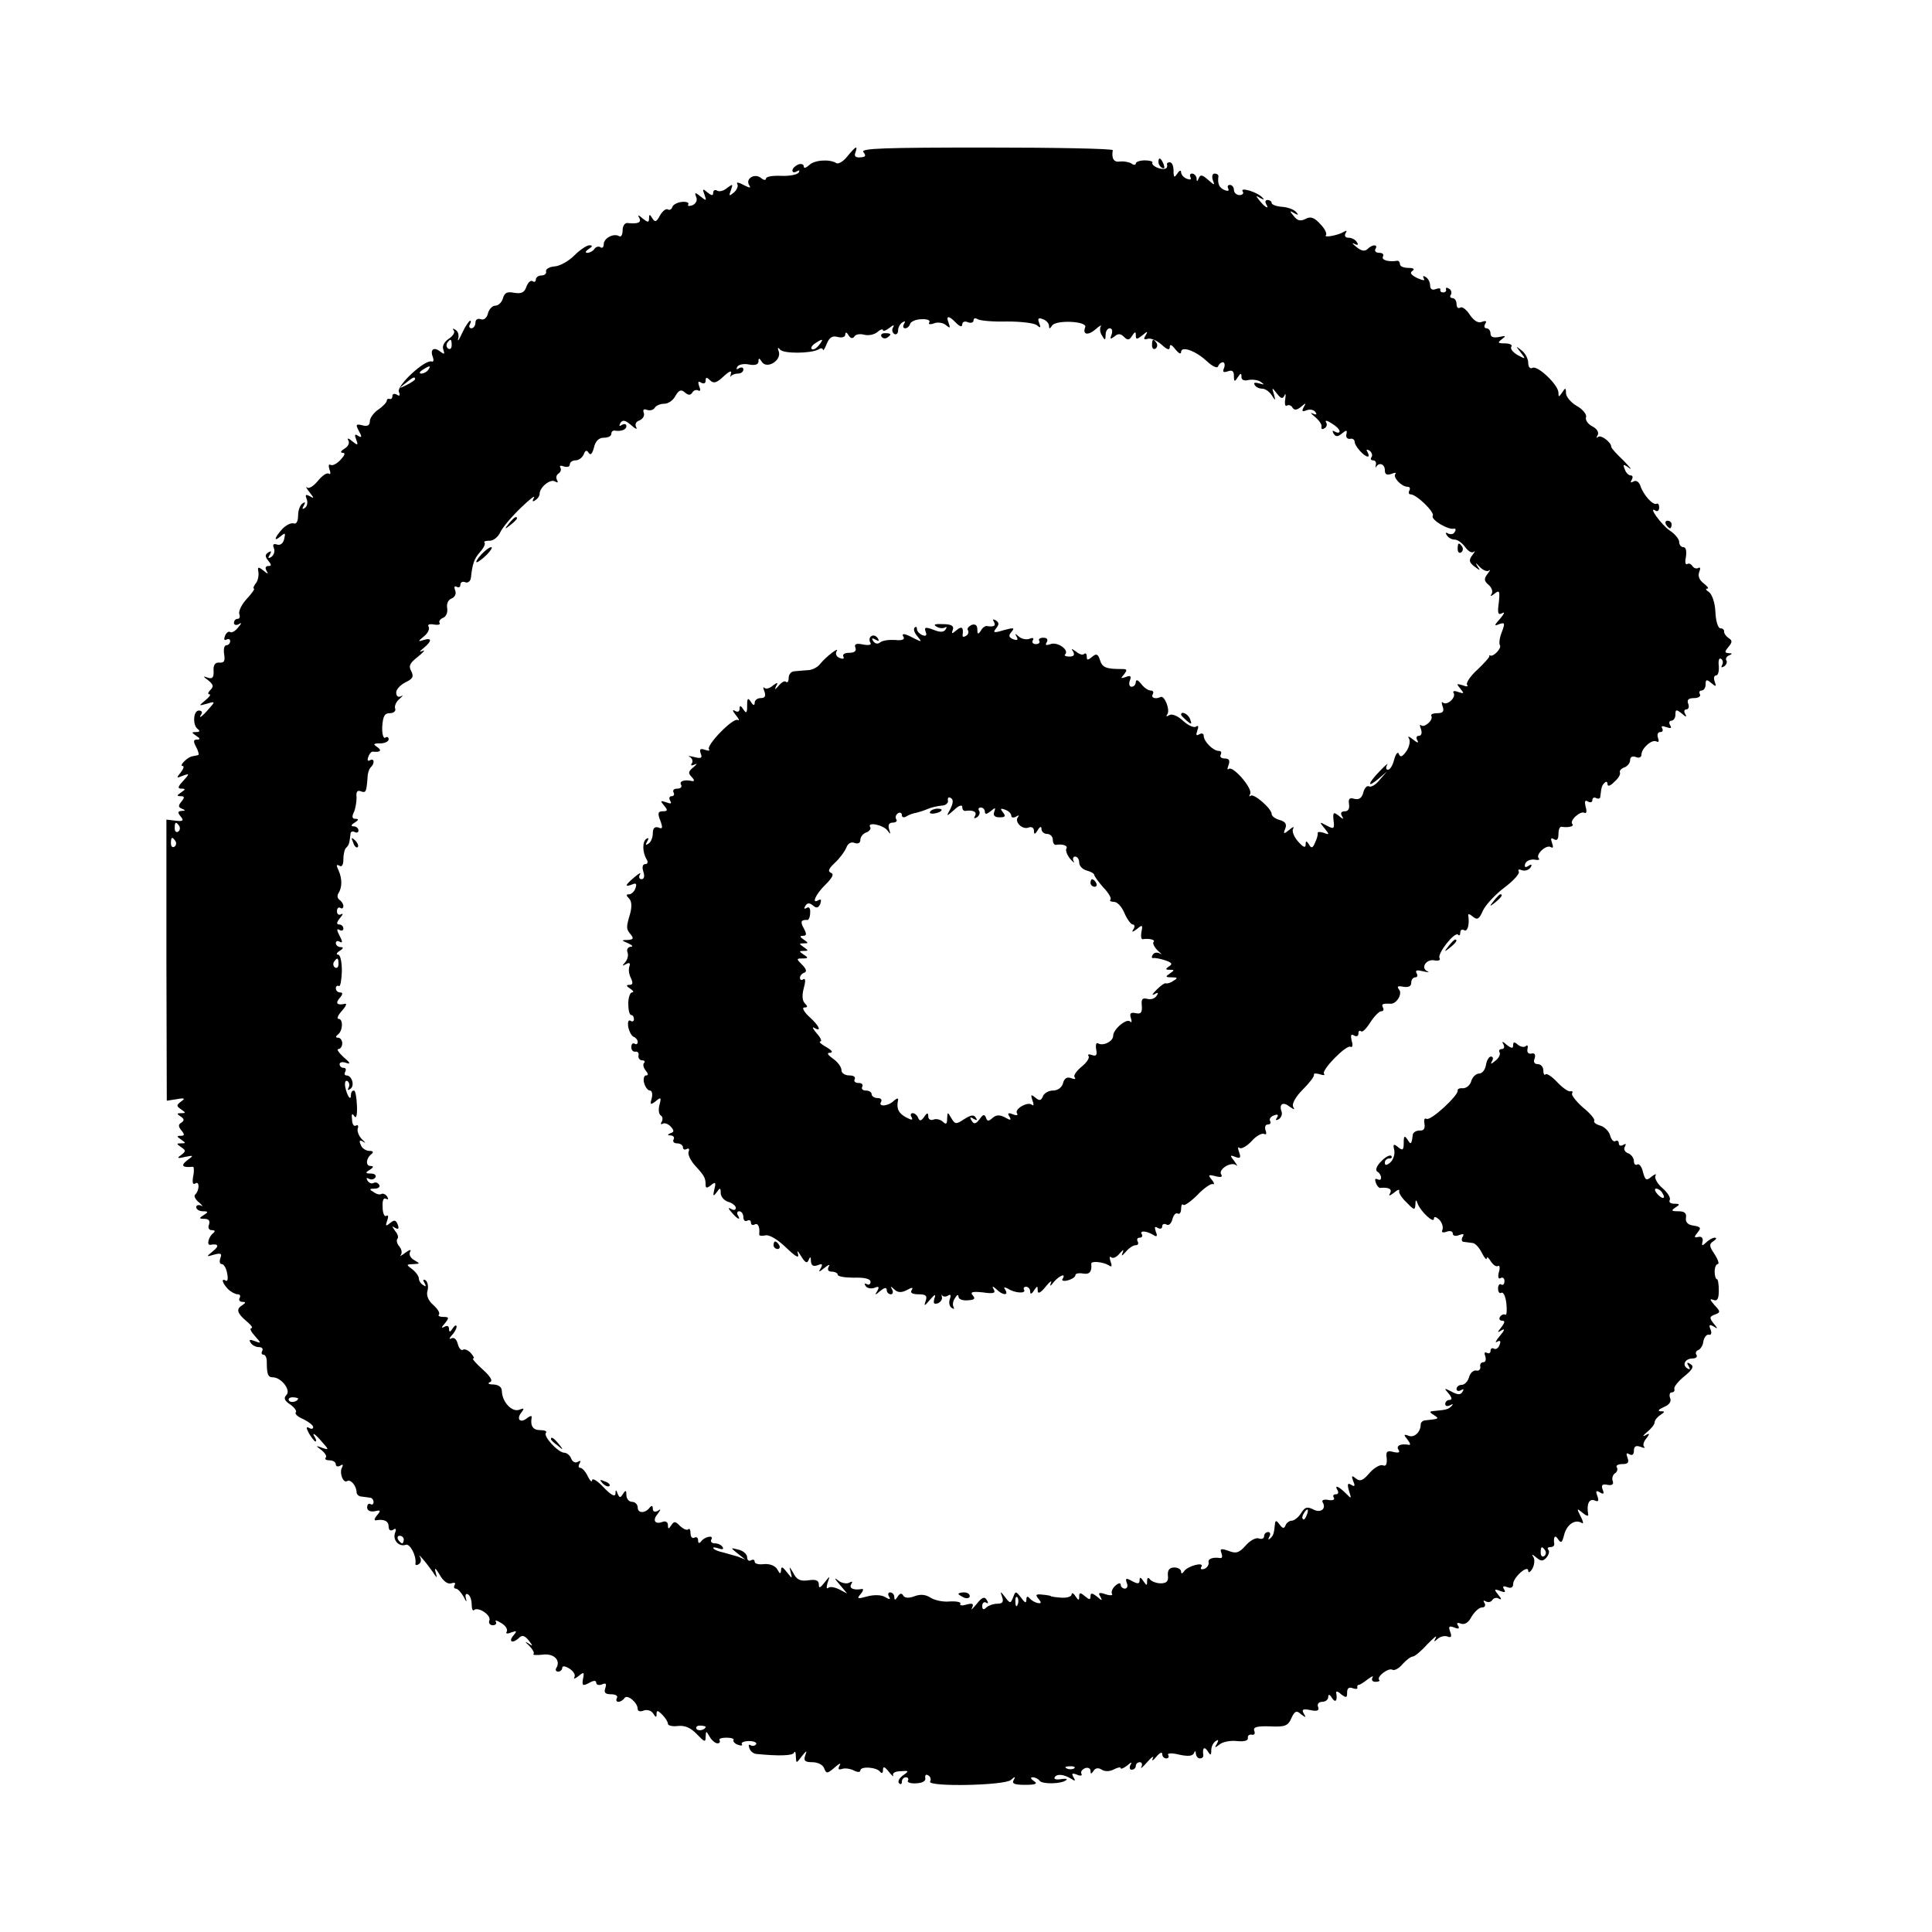 <?xml version="1.0" standalone="no"?>
<!DOCTYPE svg PUBLIC "-//W3C//DTD SVG 20010904//EN"
 "http://www.w3.org/TR/2001/REC-SVG-20010904/DTD/svg10.dtd">
<svg version="1.0" xmlns="http://www.w3.org/2000/svg"
 width="512pt" height="512pt" viewBox="0 0 512 512"
 preserveAspectRatio="xMidYMid meet">
<g transform="translate(0,512) scale(0.1,-0.1)"
fill="#000000" stroke="none">
<path d="M2245 4705 c-10 -13 -24 -21 -29 -17 -18 11 -59 8 -72 -6 -8 -7 -14
-9 -14 -3 0 6 -7 8 -15 5 -8 -4 -15 -10 -15 -16 0 -5 5 -6 12 -2 6 4 8 3 5 -3
-4 -6 -25 -10 -47 -9 -22 1 -40 -2 -40 -7 0 -5 -6 -5 -13 1 -16 14 -42 -1 -32
-18 6 -9 3 -9 -15 0 -12 7 -20 8 -16 2 3 -5 -1 -15 -9 -22 -13 -11 -14 -10 -8
6 6 17 5 17 -10 6 -9 -8 -21 -11 -27 -7 -5 3 -10 1 -10 -6 0 -8 -4 -8 -15 1
-13 11 -14 10 -8 -6 6 -17 5 -17 -10 -5 -15 12 -17 12 -12 -1 4 -9 -1 -18 -10
-22 -9 -3 -14 -2 -11 2 3 5 -5 8 -16 7 -12 -1 -24 -7 -26 -13 -2 -7 -8 -10
-12 -7 -5 3 -14 -4 -21 -16 -9 -17 -13 -19 -20 -8 -7 12 -9 12 -9 0 0 -11 -3
-11 -17 0 -11 10 -14 10 -9 2 7 -13 -4 -17 -31 -14 -7 1 -13 -8 -13 -19 0 -12
-4 -19 -9 -16 -14 9 -41 -5 -41 -21 0 -8 -4 -12 -9 -8 -5 3 -12 1 -16 -5 -3
-5 -12 -10 -18 -10 -7 0 -6 4 3 10 11 7 11 10 2 10 -7 0 -25 -12 -40 -27 -15
-15 -38 -28 -52 -29 -14 -1 -24 -7 -23 -13 2 -6 -4 -11 -12 -11 -8 0 -15 -5
-15 -11 0 -5 -4 -8 -9 -4 -5 3 -12 -4 -16 -15 -5 -15 -13 -19 -32 -16 -19 4
-26 0 -30 -14 -3 -11 -12 -20 -20 -20 -8 0 -17 -9 -20 -21 -3 -12 -11 -18 -19
-15 -8 3 -14 -1 -14 -9 0 -8 -5 -15 -11 -15 -5 0 -7 5 -4 10 3 6 4 10 1 10 -3
0 -13 -15 -21 -32 -8 -18 -13 -25 -11 -16 3 10 0 20 -7 24 -7 4 -9 4 -5 -1 5
-5 -1 -15 -13 -23 -12 -8 -18 -20 -14 -29 4 -12 3 -13 -8 -5 -17 14 -28 6 -20
-14 3 -8 2 -14 -3 -12 -18 6 -93 -64 -87 -80 4 -10 2 -13 -5 -8 -7 4 -12 2
-12 -3 0 -6 -3 -10 -8 -8 -4 1 -7 -1 -7 -5 0 -4 -10 -15 -22 -23 -13 -9 -23
-23 -23 -32 0 -10 -6 -14 -20 -10 -17 4 -18 2 -9 -15 9 -16 8 -19 -2 -13 -9 6
-10 3 -5 -10 6 -16 4 -16 -11 -4 -9 8 -14 9 -10 2 4 -7 0 -16 -10 -22 -10 -6
-12 -11 -5 -11 8 0 6 -6 -5 -18 -10 -11 -22 -17 -27 -14 -5 3 -6 -2 -3 -12 4
-9 3 -15 -2 -11 -5 3 -18 -6 -29 -20 -11 -13 -23 -21 -28 -17 -5 4 -2 -2 6
-12 13 -17 13 -18 1 -11 -11 6 -13 4 -8 -8 3 -9 1 -19 -5 -23 -7 -5 -8 -2 -3
6 5 9 4 11 -3 6 -7 -4 -12 -19 -12 -32 0 -16 -5 -24 -12 -21 -7 2 -21 -5 -31
-16 -21 -24 -22 -34 -3 -18 12 10 13 9 9 -8 -3 -12 -11 -17 -19 -14 -10 3 -12
0 -8 -10 3 -8 0 -18 -7 -23 -8 -5 -10 -3 -4 6 5 9 4 11 -4 6 -9 -6 -9 -11 0
-22 9 -11 9 -14 0 -14 -7 0 -9 -5 -5 -12 6 -10 4 -10 -8 0 -14 11 -16 10 -13
-5 1 -10 -2 -24 -8 -30 -5 -7 -7 -13 -4 -13 3 0 -5 -12 -19 -27 -14 -15 -22
-33 -20 -40 3 -7 1 -13 -4 -13 -6 0 -10 -5 -10 -11 0 -5 6 -7 13 -3 8 5 8 3
-2 -9 -7 -9 -17 -15 -21 -12 -4 3 -11 -2 -14 -11 -3 -8 -2 -12 4 -9 6 3 10 1
10 -4 0 -6 -5 -11 -10 -11 -6 0 -8 -11 -6 -24 3 -17 0 -23 -12 -22 -12 1 -17
-6 -16 -22 1 -17 -3 -22 -15 -18 -14 5 -14 4 1 -7 13 -11 15 -16 6 -25 -7 -7
-8 -12 -3 -12 5 0 0 -7 -11 -16 -18 -15 -18 -15 4 -9 23 7 23 6 5 -14 -18 -21
-29 -28 -19 -13 3 5 0 9 -7 9 -15 0 -17 -39 -3 -49 7 -5 5 -8 -4 -8 -13 0 -13
-1 0 -10 11 -7 11 -10 2 -10 -10 0 -10 -5 -2 -20 6 -11 8 -21 5 -21 -3 -1 -9
-2 -14 -3 -13 -1 -38 -26 -27 -26 5 0 2 -8 -5 -17 -12 -15 -12 -16 5 -9 19 7
19 6 1 -14 -14 -15 -15 -20 -4 -20 11 0 11 -2 -1 -10 -12 -8 -12 -10 -1 -10
10 0 11 -3 2 -14 -9 -11 -9 -15 1 -19 10 -4 10 -6 -1 -6 -10 -1 -11 -4 -2 -15
9 -11 6 -13 -13 -11 l-25 3 0 -372 1 -373 26 4 c21 4 24 2 12 -6 -13 -10 -13
-12 0 -21 13 -9 13 -10 0 -10 -12 0 -12 -2 -1 -9 9 -6 10 -10 2 -16 -9 -5 -9
-10 0 -21 9 -11 8 -14 -2 -14 -11 0 -11 -2 1 -10 13 -9 13 -10 0 -10 -13 0
-13 -1 0 -10 13 -9 13 -11 0 -21 -12 -8 -10 -10 10 -5 24 5 24 4 6 -9 -18 -14
-13 -20 15 -17 3 1 4 -11 1 -25 -3 -17 -1 -24 6 -19 11 7 11 -19 -1 -30 -4 -4
1 -13 11 -21 9 -8 11 -12 5 -8 -7 3 -13 1 -13 -4 0 -6 8 -11 18 -11 14 0 15
-2 2 -10 -13 -8 -13 -10 2 -10 11 0 15 -5 12 -15 -4 -9 0 -15 7 -15 9 0 10 -3
4 -8 -12 -9 -18 -32 -8 -31 22 4 25 -3 7 -17 -18 -15 -18 -15 3 -9 18 5 22 3
17 -9 -3 -9 -2 -16 4 -16 5 0 12 -11 14 -25 3 -13 1 -22 -3 -19 -14 8 -10 -6
5 -22 8 -8 20 -14 26 -14 6 0 8 -4 5 -10 -3 -5 0 -10 7 -10 10 0 10 -2 0 -9
-17 -10 -14 -21 12 -43 12 -10 17 -17 12 -18 -5 0 -1 -9 9 -20 18 -20 18 -21
0 -14 -13 5 -16 4 -11 -4 4 -7 14 -12 22 -12 8 0 12 -4 9 -10 -3 -5 -2 -10 3
-10 5 0 9 -8 9 -18 0 -34 3 -42 16 -42 22 0 49 -34 36 -47 -8 -8 -5 -15 10
-25 12 -8 18 -18 15 -21 -4 -3 5 -12 20 -18 14 -7 26 -16 26 -21 0 -5 -5 -6
-11 -2 -8 4 -8 0 0 -15 7 -11 14 -21 17 -21 3 0 2 5 -1 10 -11 17 0 11 19 -12
18 -20 18 -21 0 -15 -18 7 -18 6 -2 -6 10 -8 15 -17 11 -20 -3 -4 1 -7 10 -7
10 0 17 -5 17 -11 0 -5 5 -7 12 -3 6 4 8 3 5 -4 -9 -13 2 -44 13 -37 9 6 25
-13 25 -30 0 -5 6 -11 13 -11 6 -1 17 -2 22 -3 6 0 10 -6 10 -12 0 -5 -4 -8
-8 -5 -5 3 -9 -1 -9 -9 0 -8 8 -12 20 -10 16 4 17 2 6 -11 -7 -8 -8 -14 -3
-13 22 4 34 -2 34 -17 0 -9 5 -12 12 -8 7 5 9 2 5 -8 -7 -19 10 -38 28 -32 11
5 29 -29 26 -49 -1 -5 3 -6 9 -2 6 4 7 12 3 19 -4 7 -1 4 7 -5 8 -9 20 -25 27
-35 12 -18 12 -18 7 1 -3 12 1 9 11 -8 10 -18 22 -26 31 -23 9 3 12 1 9 -4 -3
-6 -2 -10 3 -10 5 0 14 -10 21 -22 6 -13 9 -15 6 -5 -3 10 -1 15 5 12 6 -3 10
-16 10 -27 0 -12 3 -18 6 -15 11 10 46 -13 41 -27 -3 -7 1 -13 9 -13 7 0 11 4
8 9 -4 5 3 4 14 -3 12 -7 18 -17 15 -23 -4 -5 1 -7 12 -2 15 5 16 4 5 -9 -14
-17 0 -21 16 -5 8 8 15 5 25 -7 12 -16 12 -17 -1 -8 -10 6 -9 4 2 -6 9 -9 15
-19 12 -22 -4 -3 7 -4 24 -2 30 4 49 -15 36 -36 -3 -5 0 -9 5 -9 6 0 11 5 11
10 0 6 8 5 19 -2 11 -7 17 -17 13 -23 -3 -5 2 -4 11 3 14 12 16 11 12 -7 -3
-18 -1 -20 16 -11 12 7 19 7 19 1 0 -6 7 -8 15 -5 11 5 13 2 9 -10 -4 -12 0
-16 16 -16 11 0 18 -4 15 -10 -3 -5 -2 -10 4 -10 5 0 13 5 16 10 7 11 35 -12
35 -29 0 -6 7 -8 16 -4 9 3 20 0 25 -8 7 -11 9 -11 9 -1 0 10 3 10 15 -2 8 -8
15 -19 15 -24 0 -5 12 -8 27 -6 18 2 34 -5 50 -22 20 -21 23 -22 23 -7 1 17 1
17 11 0 5 -9 15 -17 20 -17 6 0 8 3 6 8 -3 4 5 7 18 7 13 0 21 -3 19 -6 -2 -4
3 -10 12 -13 8 -3 13 -2 10 2 -3 4 6 8 19 8 13 0 21 -4 19 -8 -3 -5 -10 -6
-15 -3 -5 3 -6 0 -3 -8 2 -7 10 -14 17 -15 60 -6 98 -5 101 3 3 6 5 1 5 -9 1
-20 1 -20 16 0 13 16 14 16 9 2 -5 -14 -1 -18 19 -18 14 0 28 -7 31 -16 6 -15
8 -15 28 2 12 11 18 13 13 5 -5 -9 -3 -12 6 -9 8 3 22 1 32 -4 9 -5 17 -5 17
0 0 12 43 9 52 -3 5 -6 8 -4 8 4 0 11 4 10 16 -5 8 -10 13 -14 11 -9 -3 6 6
11 19 11 23 2 24 1 7 -11 -10 -7 -15 -17 -10 -21 4 -4 7 -2 7 4 0 7 5 12 11
12 5 0 8 -4 5 -9 -3 -4 7 -8 22 -7 17 1 26 6 24 14 -1 8 2 11 8 7 6 -3 8 -11
5 -16 -10 -15 198 -11 214 4 11 10 13 9 7 -1 -5 -9 3 -12 31 -12 28 0 34 3 23
10 -9 6 -10 10 -3 10 6 0 14 -4 18 -9 6 -10 60 -9 71 2 4 3 -3 4 -15 2 -12 -2
-19 0 -16 5 6 10 24 8 44 -4 10 -7 12 -6 6 4 -6 10 -4 12 9 7 9 -4 15 -3 12 2
-3 5 1 11 9 15 8 3 15 0 15 -7 0 -9 2 -9 8 0 5 8 13 9 22 3 8 -5 21 -5 32 1
10 5 18 7 18 3 0 -3 8 0 17 7 11 10 14 10 9 2 -4 -7 -2 -13 3 -13 6 0 11 5 11
10 0 6 5 10 11 10 5 0 7 -6 4 -12 -4 -7 3 -2 15 12 12 14 19 18 15 10 -4 -8 1
-6 9 4 9 11 16 14 16 8 0 -7 5 -12 11 -12 5 0 8 4 5 9 -4 5 9 6 29 1 23 -5 36
-4 39 4 3 7 5 7 5 -1 1 -7 5 -13 11 -13 5 0 9 3 9 8 -3 19 2 25 11 12 8 -13
10 -13 10 2 0 9 5 20 12 24 7 5 8 3 3 -7 -7 -11 -6 -12 7 -2 8 7 29 11 46 9
19 -2 30 1 29 8 -1 6 3 10 10 9 7 -2 10 3 7 10 -4 10 7 13 41 12 40 -2 48 1
57 21 9 20 14 22 26 11 13 -10 14 -9 7 2 -6 11 -2 13 18 9 18 -4 24 -1 20 9
-3 7 2 13 11 13 9 0 16 6 16 13 0 8 4 7 10 -3 9 -14 15 -7 11 14 -1 5 5 4 13
-4 14 -10 16 -10 16 5 0 11 5 15 15 11 8 -3 14 -2 12 2 -1 4 1 7 4 7 3 0 14 7
24 15 11 8 16 10 12 4 -3 -6 0 -11 8 -11 8 0 13 2 10 5 -8 8 24 33 35 27 5 -3
17 3 27 15 10 11 22 20 27 20 5 0 23 15 39 33 17 17 26 25 22 17 -6 -12 -5
-12 5 -3 7 6 19 9 26 6 10 -4 12 0 7 13 -5 14 -3 16 11 11 11 -5 15 -3 10 5
-5 7 -2 9 8 5 10 -3 20 3 28 19 8 13 20 24 27 24 8 0 11 5 7 12 -4 6 -3 8 4 4
6 -3 13 -2 17 4 4 6 12 7 18 3 7 -4 6 1 -2 10 -12 15 -12 17 4 11 13 -5 16 -4
11 4 -5 8 -2 10 8 6 10 -4 16 -1 16 8 0 18 40 53 40 35 0 -6 5 -4 11 6 5 9 7
23 3 30 -6 9 -4 9 8 -1 12 -10 17 -10 27 1 6 8 8 17 4 20 -3 4 -1 7 5 7 7 0
11 3 11 8 -3 19 2 26 10 13 8 -12 11 -9 16 11 7 28 29 43 47 32 5 -4 4 4 -3
17 -11 22 -11 23 5 10 9 -8 16 -10 15 -5 -5 27 2 43 16 38 11 -5 13 -2 8 12
-5 13 -3 15 7 9 10 -6 12 -4 7 8 -4 11 -1 15 13 12 12 -2 17 1 14 10 -3 7 0
16 5 20 6 3 9 11 6 16 -4 5 3 9 14 9 15 0 19 4 14 17 -4 11 -3 14 5 9 7 -4 12
-1 12 9 0 12 5 15 17 11 10 -4 14 -4 10 0 -4 4 -1 14 6 22 10 13 9 15 -3 8 -8
-4 -6 0 5 9 11 9 20 20 20 26 0 5 7 14 15 19 13 9 13 10 0 10 -8 1 -4 5 9 11
15 6 21 15 17 24 -3 8 -1 15 4 15 6 0 9 4 7 10 -1 5 11 20 27 33 22 18 26 26
16 32 -9 6 -11 4 -5 -5 5 -9 4 -11 -4 -6 -14 9 -5 26 15 26 8 0 13 4 10 9 -4
5 -1 11 4 13 6 2 13 12 14 23 2 11 9 19 14 18 7 -2 9 4 5 14 -5 12 -3 14 8 8
12 -8 12 -6 0 8 -11 14 -11 18 3 23 16 6 16 8 -1 26 -12 14 -13 17 -2 13 10
-4 14 3 14 25 0 16 -2 30 -5 30 -3 0 -6 9 -6 20 0 11 4 20 8 20 5 0 1 12 -8
26 -15 22 -15 27 -3 35 8 5 9 9 3 9 -5 0 -16 -6 -23 -13 -10 -10 -12 -9 -9 3
2 9 -3 14 -11 12 -12 -3 -12 0 -2 12 10 12 8 15 -11 18 -15 2 -22 9 -20 21 2
12 -4 17 -20 17 -19 0 -20 2 -8 10 13 8 12 10 -3 10 -10 0 -15 4 -12 10 3 5
-5 19 -19 31 -14 12 -22 27 -19 33 4 6 -1 5 -10 -2 -14 -12 -17 -10 -23 12 -3
14 -10 23 -15 20 -5 -3 -9 1 -9 9 0 8 -7 18 -16 21 -8 3 -12 11 -8 17 4 8 3 9
-4 5 -7 -4 -12 -2 -12 4 0 6 -4 9 -9 6 -5 -3 -11 4 -14 15 -3 11 -15 23 -26
26 -11 3 -19 9 -16 13 2 4 -11 20 -30 35 -18 16 -31 33 -29 37 3 5 1 7 -4 6
-5 -2 -21 9 -35 24 -14 15 -28 24 -31 21 -3 -4 -6 1 -6 10 0 10 -7 17 -15 17
-9 0 -12 6 -8 15 3 10 0 15 -8 13 -8 -2 -13 3 -11 12 2 8 0 12 -4 8 -4 -4 -13
-3 -21 3 -10 9 -13 8 -13 -1 0 -9 -4 -9 -17 1 -11 10 -14 10 -9 2 4 -8 2 -13
-4 -13 -6 0 -9 -4 -6 -9 3 -5 -2 -15 -11 -22 -12 -10 -14 -10 -9 -1 4 6 3 12
-3 12 -5 0 -11 -10 -13 -22 -2 -13 -10 -23 -18 -23 -8 0 -18 -9 -21 -20 -3
-11 -13 -19 -22 -19 -9 1 -15 -2 -14 -6 3 -12 -72 -82 -83 -75 -5 3 -7 -3 -5
-13 2 -13 -2 -19 -13 -18 -9 0 -17 -5 -18 -11 -3 -26 -5 -28 -14 -13 -8 12
-10 10 -10 -9 0 -19 -3 -21 -15 -11 -12 10 -14 8 -10 -8 2 -12 -3 -26 -11 -33
-10 -8 -14 -8 -14 0 0 6 5 11 12 11 6 0 8 3 5 7 -4 3 -16 -3 -27 -15 -12 -12
-16 -23 -10 -27 6 -3 10 -11 10 -16 0 -6 -4 -7 -10 -4 -6 3 -7 -1 -4 -9 3 -9
9 -15 12 -14 22 2 32 -3 26 -14 -5 -8 -2 -8 10 1 9 8 16 10 14 5 -2 -5 7 -19
20 -31 19 -20 22 -21 23 -5 0 13 2 14 6 2 8 -21 43 -53 43 -40 0 7 5 6 14 -2
7 -7 11 -19 9 -26 -4 -8 0 -10 11 -6 9 3 16 1 16 -5 0 -6 7 -8 17 -4 11 4 14
3 9 -5 -4 -7 -2 -13 3 -13 6 -1 16 -2 23 -3 7 0 18 -12 25 -26 7 -14 13 -20
13 -15 0 6 5 2 11 -8 6 -9 14 -15 19 -12 4 3 6 -5 2 -17 -3 -12 -1 -19 5 -15
5 3 10 0 10 -8 0 -8 -4 -12 -9 -9 -4 3 -8 -2 -8 -11 0 -9 4 -14 9 -11 5 3 11
-10 13 -28 2 -19 1 -33 -3 -30 -4 2 -10 0 -14 -6 -3 -5 -1 -10 6 -10 8 0 7 -5
-2 -17 -12 -15 -12 -16 1 -8 9 5 7 -1 -5 -15 -11 -13 -14 -20 -8 -16 9 5 11 2
7 -8 -3 -9 -10 -13 -15 -10 -5 3 -9 0 -9 -6 0 -6 -4 -8 -10 -5 -6 3 -7 -1 -4
-9 3 -9 1 -16 -5 -16 -6 0 -10 -6 -8 -12 1 -7 -4 -12 -11 -10 -8 1 -16 -7 -19
-18 -3 -11 -12 -20 -19 -20 -8 0 -14 -5 -14 -11 0 -5 5 -7 12 -3 7 4 8 3 4 -4
-5 -9 -13 -9 -29 0 -20 10 -21 10 -8 -5 9 -11 10 -17 2 -17 -6 0 -11 -5 -11
-11 0 -5 6 -7 13 -3 7 4 9 3 4 -2 -9 -9 -13 -10 -44 -13 -16 -1 -16 -3 -3 -11
15 -10 14 -10 -22 -14 -7 0 -13 -5 -13 -11 0 -20 -17 -36 -32 -30 -13 5 -14 3
-3 -10 7 -9 9 -15 4 -14 -22 4 -35 -2 -28 -13 5 -7 1 -9 -13 -6 -17 5 -21 1
-18 -17 1 -16 -2 -22 -11 -18 -7 2 -23 -7 -35 -21 -17 -20 -25 -23 -36 -14
-11 9 -12 7 -7 -7 6 -13 4 -16 -5 -10 -10 6 -11 2 -6 -16 7 -22 7 -22 -9 -6
-19 19 -31 23 -21 7 3 -6 1 -10 -5 -10 -6 0 -9 -4 -5 -9 3 -6 -4 -8 -15 -6
-11 2 -18 0 -15 -6 11 -17 -5 -30 -25 -19 -16 8 -22 6 -32 -10 -7 -11 -18 -20
-25 -20 -6 0 -14 -6 -16 -12 -4 -10 -8 -9 -16 2 -8 11 -11 11 -12 3 -3 -28 -4
-32 -13 -40 -5 -5 -6 -3 -2 5 4 6 2 12 -3 12 -6 0 -11 -5 -11 -11 0 -6 -6 -9
-14 -6 -7 3 -23 -5 -35 -19 -17 -19 -25 -22 -45 -14 -20 7 -24 6 -19 -6 3 -8
2 -14 -3 -13 -20 3 -34 -2 -31 -12 1 -6 -4 -14 -12 -17 -8 -2 -11 0 -7 6 8 14
-37 2 -46 -12 -5 -7 -8 -7 -8 -1 0 6 -8 11 -18 11 -13 0 -18 -7 -17 -21 2 -15
-3 -21 -19 -21 -11 0 -24 5 -28 10 -5 7 -8 5 -8 -4 0 -13 -1 -13 -10 0 -7 11
-10 11 -10 2 0 -10 -5 -10 -20 -2 -16 9 -18 8 -14 -5 4 -8 1 -15 -5 -15 -6 0
-11 5 -11 10 0 6 -6 5 -14 -2 -8 -7 -12 -17 -9 -22 3 -4 -5 -5 -17 -1 -17 6
-21 4 -14 -6 6 -12 5 -12 -9 0 -13 10 -17 10 -17 1 0 -10 -3 -10 -15 0 -12 10
-15 10 -15 -1 0 -11 -2 -11 -10 1 -5 8 -10 10 -10 5 0 -6 -12 -10 -27 -9 -16
1 -28 3 -28 4 0 1 -10 3 -22 4 -18 2 -20 0 -11 -11 9 -11 8 -13 -3 -11 -8 2
-17 8 -21 13 -5 6 -8 4 -8 -4 0 -11 -4 -9 -14 5 -14 18 -15 18 -21 1 -7 -17
-8 -17 -21 0 -13 17 -14 17 -8 0 4 -12 1 -17 -13 -17 -10 0 -24 -5 -29 -10 -7
-7 -11 -6 -11 4 0 8 5 12 10 9 6 -4 7 -1 2 7 -6 10 -13 7 -27 -11 -11 -13 -16
-18 -12 -10 5 11 2 13 -14 9 -12 -4 -20 -3 -17 2 3 4 -10 7 -28 6 -17 -2 -40
3 -51 10 -12 8 -26 10 -42 4 -15 -6 -26 -5 -30 1 -4 8 -9 7 -15 -2 -6 -10 -9
-11 -9 -1 0 6 -5 12 -11 12 -5 0 -7 -5 -3 -11 5 -8 2 -9 -11 -1 -11 6 -30 6
-48 1 -25 -7 -27 -6 -16 7 7 8 8 14 3 13 -22 -4 -35 2 -28 13 4 7 3 8 -5 4 -6
-4 -20 -2 -29 5 -12 10 -11 6 3 -10 l20 -24 -21 11 c-12 6 -25 8 -29 4 -5 -4
-5 2 -2 13 7 20 7 20 -8 1 -12 -15 -15 -16 -15 -5 0 11 -8 14 -28 11 -22 -3
-31 2 -40 20 -10 17 -11 18 -7 3 5 -20 5 -20 -10 -1 -11 14 -15 16 -15 5 -1
-11 -3 -11 -10 2 -6 10 -20 15 -35 14 -14 -2 -25 1 -25 6 0 6 -4 7 -10 4 -5
-3 -10 0 -10 8 0 8 -10 17 -22 20 -23 6 -23 6 -3 -10 l20 -16 -20 8 c-11 3
-28 8 -39 11 -10 2 -21 6 -25 10 -3 4 2 4 12 1 11 -4 16 -3 12 3 -3 6 -13 10
-21 10 -8 0 -12 5 -9 10 8 13 -18 8 -27 -5 -5 -6 -8 -5 -8 3 0 7 -4 10 -10 7
-5 -3 -10 2 -10 11 0 10 -3 15 -6 11 -4 -3 -13 1 -22 9 -12 13 -16 13 -23 2
-7 -11 -9 -11 -9 1 0 7 -6 11 -14 8 -20 -8 -28 4 -13 21 9 13 9 14 0 8 -8 -4
-13 -2 -13 6 0 8 -3 9 -8 3 -12 -16 -32 -16 -32 0 0 8 -7 15 -15 15 -8 0 -15
8 -15 18 0 13 -2 14 -9 3 -7 -11 -9 -11 -14 0 -4 12 -6 12 -6 0 -1 -9 -13 -2
-31 17 -17 18 -30 26 -31 19 0 -6 -5 -2 -11 10 -6 13 -15 23 -20 23 -5 0 -6 5
-2 12 4 7 3 8 -5 4 -6 -4 -14 0 -17 8 -3 9 -12 16 -18 16 -17 0 -58 45 -49 53
3 4 -3 7 -15 7 -20 0 -27 11 -23 34 1 5 -4 4 -12 -2 -18 -15 -30 -3 -15 15 8
11 7 12 -6 7 -19 -7 -45 20 -46 49 0 11 -8 17 -22 18 -13 0 -17 3 -10 6 9 3 3
14 -19 34 -18 16 -29 29 -25 29 4 0 1 6 -6 14 -7 8 -17 12 -21 9 -5 -3 -11 4
-14 16 -3 12 -10 18 -17 14 -6 -3 -6 0 1 8 7 7 13 18 13 23 0 6 -5 4 -10 -4
-7 -11 -10 -11 -10 -2 0 8 -5 10 -12 6 -9 -5 -9 -2 1 9 12 15 11 17 -4 17 -10
0 -15 3 -12 6 4 4 -3 15 -14 25 -14 12 -20 26 -16 39 3 11 0 23 -5 27 -7 4 -8
1 -3 -7 5 -9 4 -11 -3 -6 -7 4 -12 12 -12 18 0 6 -8 17 -17 24 -17 13 -17 13
2 14 19 1 19 1 2 11 -10 6 -14 15 -10 22 4 7 -2 5 -13 -3 -10 -8 -16 -10 -12
-6 4 5 3 15 -4 23 -6 7 -8 16 -5 20 4 3 1 13 -6 21 -9 13 -9 14 0 8 9 -5 11
-2 7 9 -5 12 -9 13 -20 4 -12 -10 -13 -8 -8 6 4 11 3 16 -2 13 -5 -4 -10 7
-10 23 -1 17 2 26 9 22 6 -3 7 -1 3 6 -4 6 -11 9 -15 7 -4 -3 -13 -1 -21 5
-12 7 -12 9 3 9 10 0 15 5 12 10 -4 6 -10 8 -15 5 -5 -3 -12 0 -16 6 -4 7 -3
9 4 5 6 -3 13 -2 17 4 3 5 -2 10 -12 10 -15 0 -16 2 -3 10 10 6 11 10 2 10
-14 0 -12 21 3 32 6 5 3 8 -6 8 -9 0 -20 7 -23 16 -5 12 -3 14 7 8 7 -5 6 -2
-3 6 -9 9 -14 22 -12 29 3 8 0 11 -5 8 -5 -3 -10 4 -10 16 -2 15 0 18 6 9 5
-8 8 3 7 27 -1 23 -4 41 -8 41 -5 0 -8 -5 -8 -12 0 -17 -10 -3 -15 21 -2 12 0
19 6 16 5 -4 6 -11 3 -17 -4 -7 -2 -8 4 -4 13 8 5 36 -10 36 -5 0 -6 5 -3 10
3 6 1 10 -4 10 -6 0 -11 4 -11 10 0 5 8 7 18 3 12 -4 10 1 -7 15 -13 12 -20
22 -14 22 5 0 10 7 10 15 0 8 -5 15 -11 15 -7 0 -7 3 -1 8 14 10 15 42 2 42
-5 0 -2 9 9 21 10 11 14 20 9 19 -22 -5 -27 1 -15 15 9 10 9 15 1 15 -6 0 -11
5 -11 11 0 5 3 8 8 6 4 -3 7 15 8 39 0 25 -4 44 -10 44 -6 0 -4 5 4 10 10 6
11 10 3 10 -7 0 -13 5 -13 11 0 5 5 7 11 3 7 -4 7 1 -1 16 -8 15 -8 20 -1 16
6 -4 11 -2 11 3 0 6 -5 11 -11 11 -8 0 -7 6 2 17 8 9 9 14 3 10 -6 -3 -11 0
-11 8 0 8 4 12 9 9 4 -3 8 -1 8 5 0 5 -5 13 -10 16 -6 4 -7 12 -3 18 10 16 10
38 0 61 -6 13 -6 16 2 12 7 -5 11 2 11 17 0 13 3 27 8 31 7 7 8 11 11 37 0 5
6 7 11 4 6 -3 10 -1 10 4 0 6 -6 11 -12 11 -9 0 -8 4 2 10 11 7 11 10 2 10 -9
0 -10 6 -4 18 4 9 7 27 7 39 -2 14 2 20 11 16 14 -5 15 -2 18 36 0 11 4 23 8
27 12 11 10 26 -2 19 -6 -3 -7 1 -4 9 3 9 9 15 12 14 20 -2 25 3 12 12 -12 8
-11 10 8 10 12 0 22 5 22 11 0 5 -4 8 -9 4 -5 -3 -9 10 -8 30 2 27 6 35 20 35
11 0 17 6 14 13 -2 6 3 18 12 25 9 8 10 11 4 7 -8 -4 -13 0 -13 10 0 8 11 20
25 27 19 9 22 15 15 29 -8 14 -4 22 18 39 15 12 20 19 12 15 -10 -4 -9 -2 3 8
22 18 22 28 0 21 -16 -5 -16 -4 1 10 10 8 15 19 12 25 -4 6 2 8 14 6 11 -2 18
0 15 4 -3 5 2 11 10 14 8 4 12 15 10 26 -2 11 3 22 12 25 9 4 13 13 9 22 -3 8
-2 12 4 9 6 -3 10 -1 10 5 0 7 6 10 13 7 7 -3 14 3 15 12 4 38 9 51 25 69 9
10 14 21 11 24 -3 3 3 5 12 5 10 -1 24 9 30 23 7 14 32 43 55 65 23 22 38 34
34 26 -5 -9 -4 -12 3 -7 7 4 12 12 12 17 0 18 29 41 41 33 7 -4 9 -3 5 4 -3 6
-2 13 4 17 6 4 8 11 5 16 -3 5 1 6 9 3 9 -3 16 -1 16 5 0 6 7 11 15 11 9 0 18
7 22 16 4 11 8 12 13 4 5 -8 10 -2 14 14 4 17 13 26 26 26 11 0 20 4 20 10 0
5 3 9 8 9 18 -3 32 2 32 12 0 5 -5 7 -12 3 -7 -5 -8 -3 -4 5 6 9 13 8 29 -6
11 -10 17 -12 13 -5 -4 7 -1 15 9 18 9 4 14 13 11 20 -3 8 0 11 8 8 8 -3 17
-1 21 5 3 6 15 11 25 11 11 0 24 9 30 21 9 15 15 18 25 9 9 -8 15 -8 20 0 3 6
11 8 16 5 5 -3 6 2 2 11 -4 12 -3 15 5 10 7 -4 12 -2 12 5 0 10 3 10 12 1 9
-9 17 -7 35 10 16 15 23 17 20 8 -2 -8 -2 -12 0 -7 3 4 11 7 19 7 8 0 14 5 14
11 0 5 -5 7 -12 3 -6 -4 -8 -3 -4 4 3 6 18 9 31 6 16 -3 25 0 25 8 0 10 2 10
9 -1 13 -20 52 3 45 27 -4 10 -3 13 3 6 8 -12 83 -11 102 0 6 4 11 4 12 -1 0
-4 5 3 10 16 7 17 15 22 29 18 11 -3 20 0 20 6 0 8 4 7 9 -2 5 -8 11 -9 15 -3
3 6 15 8 26 5 11 -3 27 0 35 7 8 7 15 9 15 5 0 -4 8 -1 17 6 10 8 14 9 10 2
-4 -6 -3 -14 3 -18 5 -3 10 1 10 9 0 8 5 18 12 22 7 4 8 3 4 -4 -4 -7 -3 -12
3 -12 5 0 11 5 13 12 2 6 16 12 30 12 15 1 24 -3 21 -8 -4 -5 1 -7 12 -3 9 4
24 2 31 -4 12 -10 13 -9 8 5 -8 20 0 21 20 0 10 -10 16 -11 16 -4 0 7 7 10 15
6 8 -3 15 -1 15 5 0 6 5 7 11 3 7 -4 41 -7 78 -6 36 0 72 -4 79 -10 9 -8 11
-7 6 6 -5 12 -2 15 10 10 9 -3 16 -11 16 -18 0 -8 2 -8 8 1 10 16 94 12 88 -4
-8 -20 7 -23 27 -6 11 10 18 13 14 8 -3 -6 -2 -17 4 -25 7 -13 9 -12 9 3 0 9
5 17 11 17 6 0 8 -7 5 -16 -5 -13 -4 -14 7 -6 10 9 17 8 26 -1 9 -9 14 -9 21
3 8 12 10 12 10 1 0 -11 3 -11 17 0 14 12 16 12 9 0 -6 -9 -5 -12 5 -9 8 3 24
-4 37 -15 15 -14 22 -16 22 -7 0 9 5 7 15 -6 8 -10 15 -14 15 -7 0 17 38 4 68
-24 15 -14 28 -20 30 -14 2 6 8 11 13 11 4 0 6 -7 3 -15 -5 -11 -2 -13 10 -9
11 4 16 1 16 -12 0 -16 2 -17 10 -4 8 12 10 12 10 1 0 -8 7 -11 19 -8 10 2 25
0 32 -5 11 -8 10 -8 -4 -4 -11 3 -16 2 -12 -4 3 -6 12 -10 20 -10 8 0 19 -8
25 -17 10 -16 11 -16 6 2 -6 19 -5 19 8 2 11 -14 15 -15 20 -5 3 7 4 3 2 -10
-2 -12 0 -20 4 -17 5 3 12 1 15 -5 5 -8 12 -7 23 2 13 11 14 11 7 -1 -6 -11
-4 -13 8 -8 9 3 19 1 23 -5 5 -7 2 -8 -7 -4 -8 4 -5 0 6 -9 11 -9 19 -21 17
-26 -1 -6 2 -8 8 -4 6 3 8 11 4 16 -3 6 3 5 15 -3 12 -7 21 -16 21 -21 0 -4
-5 -5 -12 -1 -7 4 -8 3 -4 -5 6 -9 11 -9 22 0 12 10 15 10 12 -2 -2 -8 3 -13
10 -12 6 2 12 -2 12 -8 0 -11 25 -39 35 -39 3 0 3 5 -1 12 -4 7 -3 8 5 4 6 -4
9 -12 6 -17 -4 -5 -2 -9 4 -9 6 0 9 -6 7 -12 -1 -7 -1 -10 1 -5 8 13 23 7 23
-9 0 -11 5 -14 17 -10 10 4 14 4 11 0 -8 -8 16 -34 32 -34 6 0 8 -4 5 -10 -3
-5 -2 -10 3 -10 16 0 65 -48 59 -57 -6 -10 41 -38 56 -34 5 1 6 -3 2 -9 -3 -6
-11 -7 -17 -4 -7 4 -8 2 -4 -4 4 -7 13 -12 21 -12 8 0 20 -9 28 -20 8 -11 18
-17 23 -12 4 4 3 0 -4 -9 -10 -13 -9 -19 5 -30 16 -12 17 -12 8 1 -6 10 -4 9
6 -2 9 -9 20 -14 25 -10 5 4 3 0 -4 -9 -10 -13 -9 -19 3 -29 8 -7 12 -17 8
-24 -5 -7 -2 -7 8 1 13 10 14 7 11 -24 -4 -28 -2 -34 9 -28 8 5 5 -2 -5 -14
-17 -19 -17 -21 -3 -15 15 5 16 3 7 -21 -6 -15 -8 -30 -5 -35 5 -8 -18 -32
-26 -27 -2 1 -3 0 -2 -2 1 -2 -13 -18 -32 -36 -19 -17 -31 -36 -27 -40 4 -5
-2 -5 -12 -1 -16 5 -17 4 -6 -9 11 -13 10 -14 -5 -9 -10 4 -16 3 -13 -2 8 -12
-17 -35 -28 -26 -4 4 -4 -1 -1 -10 5 -13 1 -18 -14 -18 -11 0 -18 -3 -16 -7 7
-11 -19 -33 -27 -25 -4 3 -4 -1 0 -11 3 -10 1 -17 -6 -17 -6 0 -8 -5 -4 -12 5
-8 0 -7 -11 2 -11 9 -16 10 -11 3 4 -7 1 -22 -7 -34 -11 -15 -16 -17 -20 -7
-2 7 -8 1 -12 -14 -4 -16 -11 -28 -17 -28 -5 0 -6 6 -2 13 4 6 -5 -1 -19 -16
-33 -34 -35 -47 -4 -21 l22 19 -19 -22 c-10 -13 -23 -20 -28 -17 -5 3 -12 -4
-15 -16 -4 -15 -11 -20 -24 -17 -13 4 -16 0 -14 -14 2 -12 -2 -19 -11 -19 -10
0 -12 -5 -8 -12 6 -10 4 -10 -8 0 -14 11 -16 10 -14 -12 3 -23 1 -24 -18 -14
-20 11 -20 10 -6 -7 14 -17 13 -18 -2 -12 -10 3 -17 3 -16 -1 1 -4 -2 -15 -7
-25 -6 -15 -10 -16 -16 -5 -7 11 -9 10 -9 -1 0 -9 -7 -6 -20 9 -11 12 -17 28
-13 34 4 6 -1 5 -10 -3 -15 -12 -17 -12 -11 3 5 12 0 19 -15 23 -11 3 -21 10
-21 16 0 14 -48 56 -56 48 -4 -3 -4 -1 -1 5 8 14 -47 77 -57 66 -4 -3 -4 1 0
11 4 12 1 17 -11 17 -9 0 -13 5 -10 10 3 6 1 10 -5 10 -15 0 -40 25 -40 40 0
6 -5 8 -12 4 -8 -5 -9 -2 -5 10 4 11 3 15 -4 10 -6 -3 -21 4 -34 16 -14 13
-29 19 -36 15 -8 -5 -10 -4 -5 3 7 12 -8 49 -18 45 -14 -7 -27 -2 -21 7 3 6 1
10 -6 10 -6 0 -18 8 -25 18 -8 10 -13 12 -14 5 0 -7 -5 -13 -11 -13 -6 0 -8 7
-5 16 5 12 2 15 -10 10 -14 -5 -15 -4 -5 7 9 12 8 14 -6 14 -42 0 -52 4 -58
24 -5 16 -10 18 -21 8 -11 -9 -14 -9 -14 1 0 8 -3 10 -7 7 -3 -4 -13 -1 -21 6
-13 9 -14 9 -8 0 5 -9 1 -13 -10 -13 -10 0 -15 3 -11 6 11 12 -21 34 -39 27
-12 -4 -15 -3 -10 5 4 7 1 12 -9 12 -9 0 -14 -4 -11 -8 3 -5 -1 -9 -9 -9 -8 0
-11 5 -8 10 4 6 0 8 -9 4 -9 -3 -21 0 -28 6 -10 9 -11 9 -6 0 5 -9 2 -11 -9
-7 -12 5 -13 10 -4 20 9 11 5 11 -21 4 -26 -8 -30 -7 -20 5 8 10 8 15 -1 21
-8 4 -9 3 -5 -4 6 -11 0 -14 -20 -11 -4 0 -11 -5 -15 -13 -7 -10 -9 -9 -9 4 0
11 -5 15 -15 12 -8 -4 -13 -10 -10 -14 3 -5 1 -12 -5 -15 -6 -4 -10 -3 -9 2 3
20 -2 25 -16 13 -13 -11 -14 -10 -10 1 4 10 -4 15 -26 15 -20 1 -27 -1 -18 -6
7 -5 17 -6 23 -3 5 3 6 1 2 -5 -5 -8 -15 -8 -32 -1 -22 8 -25 7 -21 -5 4 -10
1 -13 -9 -9 -7 3 -14 10 -14 16 0 6 -3 7 -6 4 -4 -4 -1 -14 7 -23 13 -16 12
-16 -8 -6 -26 14 -36 15 -28 3 3 -6 -7 -9 -22 -7 -16 1 -33 -1 -40 -6 -7 -6
-14 -4 -19 3 -5 8 -3 9 6 4 9 -5 11 -4 6 4 -4 6 -12 9 -17 5 -5 -3 -6 -10 -3
-16 5 -7 -2 -9 -19 -6 -18 4 -24 1 -20 -9 3 -8 -2 -13 -17 -13 -11 0 -18 -4
-15 -10 3 -6 -1 -7 -9 -4 -9 3 -13 11 -9 18 9 14 -28 -14 -44 -34 -6 -8 -21
-16 -32 -16 -12 -1 -28 -2 -36 -3 -8 0 -15 -8 -15 -18 0 -9 -3 -13 -7 -10 -3
4 -12 -1 -20 -11 -9 -10 -11 -11 -7 -2 7 12 5 13 -8 3 -8 -7 -18 -10 -22 -6
-4 4 -4 0 0 -10 4 -12 1 -17 -10 -17 -9 0 -16 -6 -16 -12 0 -9 -4 -8 -10 2 -8
12 -10 10 -10 -10 0 -20 -2 -22 -10 -10 -7 11 -10 11 -10 2 0 -8 -5 -10 -12
-6 -8 5 -7 0 2 -11 8 -10 11 -16 5 -13 -12 7 -85 -68 -76 -78 3 -4 -2 -4 -11
-1 -12 4 -15 2 -11 -10 5 -12 1 -14 -18 -9 -13 3 -18 3 -11 0 6 -3 9 -11 6
-16 -5 -7 -2 -8 7 -4 8 4 6 1 -3 -7 -14 -11 -15 -16 -5 -26 7 -7 8 -12 2 -11
-21 5 -36 0 -30 -10 3 -5 -1 -10 -10 -10 -9 0 -13 -4 -10 -10 3 -5 1 -10 -5
-10 -6 0 -8 -5 -4 -12 5 -8 2 -9 -11 -4 -15 5 -16 4 -5 -9 10 -12 10 -15 -4
-15 -12 0 -14 -5 -6 -25 7 -19 6 -23 -5 -18 -10 3 -15 -2 -15 -15 0 -12 -5
-24 -12 -28 -7 -5 -8 -3 -3 6 5 8 4 11 -2 7 -11 -7 -11 -36 1 -55 4 -7 2 -12
-4 -12 -7 0 -9 -8 -5 -20 4 -12 2 -20 -5 -20 -6 0 -8 6 -4 13 4 6 -2 3 -14 -7
-26 -22 -28 -28 -7 -20 11 5 13 2 9 -10 -3 -9 -11 -16 -17 -16 -8 0 -8 -3 0
-11 7 -7 8 -21 3 -40 -11 -37 -11 -41 2 -56 8 -10 6 -13 -8 -14 -18 0 -18 -1
1 -9 11 -5 14 -9 6 -9 -7 -1 -11 -7 -8 -15 3 -7 0 -19 -6 -26 -9 -10 -9 -11 2
-5 9 5 12 3 9 -6 -3 -8 -1 -22 4 -31 6 -13 5 -18 -4 -18 -9 0 -9 -3 2 -10 8
-5 11 -10 5 -10 -5 0 -10 -13 -10 -30 0 -16 3 -30 8 -30 4 0 7 -5 7 -11 0 -5
-4 -8 -9 -4 -6 3 -8 -4 -6 -17 3 -13 9 -24 15 -26 5 -2 10 -8 10 -13 0 -6 -4
-8 -8 -5 -5 3 -9 -1 -9 -9 0 -8 5 -13 11 -12 6 1 10 -4 8 -10 -1 -7 3 -13 10
-13 6 0 8 -3 5 -7 -4 -3 -2 -12 4 -20 7 -8 8 -13 1 -13 -5 0 -8 -9 -5 -20 3
-11 10 -20 15 -20 6 0 8 -9 5 -21 -5 -17 -3 -18 11 -7 13 11 15 10 10 -9 -4
-13 -2 -26 3 -29 5 -3 6 -10 3 -16 -4 -6 -3 -9 2 -6 5 3 14 0 21 -7 10 -11 10
-15 0 -18 -9 -4 -9 -6 1 -6 7 -1 10 -5 7 -11 -3 -5 1 -10 9 -10 9 0 16 -5 16
-11 0 -5 4 -7 10 -4 5 3 8 0 5 -7 -3 -7 5 -24 18 -38 24 -26 27 -32 27 -51 0
-8 4 -8 14 0 12 10 14 8 9 -11 -4 -18 -3 -20 6 -8 9 13 11 13 11 -2 0 -9 9
-20 20 -23 11 -3 20 -11 20 -16 0 -6 -6 -7 -12 -3 -9 5 -9 2 1 -9 15 -18 26
-23 16 -7 -3 5 -1 10 4 10 6 0 11 -7 11 -16 0 -8 5 -12 10 -9 6 3 10 1 10 -5
0 -6 5 -8 10 -5 9 5 14 -7 12 -26 -1 -4 6 -5 16 -3 10 3 32 -10 55 -32 25 -24
35 -30 32 -18 -4 12 -1 10 8 -5 11 -18 16 -20 20 -10 4 10 6 9 6 -3 1 -12 6
-15 18 -11 12 5 14 3 8 -8 -7 -11 -5 -11 10 1 11 9 16 10 11 3 -4 -8 -1 -13 8
-13 9 0 16 -4 16 -8 0 -5 20 -8 43 -8 28 1 44 -3 44 -11 0 -7 -5 -9 -10 -6 -6
3 -7 1 -3 -5 4 -6 14 -8 23 -5 12 5 14 3 8 -8 -8 -12 -6 -12 8 0 11 9 17 10
17 2 0 -6 5 -11 11 -11 5 0 7 6 3 13 -5 9 -4 9 6 0 9 -9 19 -9 33 -2 14 8 18
8 13 0 -5 -7 2 -11 18 -11 20 0 24 -4 19 -18 -5 -14 -3 -14 11 3 14 16 17 17
12 3 -3 -12 -1 -15 9 -12 8 3 13 11 11 17 -1 7 -1 9 1 4 3 -4 10 -4 16 0 6 4
8 0 4 -10 -3 -9 -1 -19 5 -23 6 -4 8 -3 5 2 -3 6 -2 16 4 24 5 9 9 10 9 4 0
-7 11 -11 24 -10 18 1 22 4 14 13 -8 9 -1 11 27 8 27 -4 34 -2 29 7 -6 10 -4
11 7 1 16 -16 33 -17 23 -1 -5 7 -3 8 7 3 18 -12 49 -14 43 -3 -3 4 0 8 5 8 6
0 11 -6 11 -12 0 -9 4 -8 10 2 9 13 10 13 10 0 0 -10 7 -7 21 10 11 14 18 18
14 10 -4 -10 -1 -9 8 3 15 17 33 24 23 8 -4 -5 3 -7 14 -4 11 3 20 9 20 14 0
4 9 6 20 4 17 -3 24 4 22 26 -1 8 31 5 46 -4 8 -6 10 -3 5 10 -3 10 -3 15 2
11 4 -4 14 0 22 10 10 11 12 12 8 2 -4 -10 -2 -9 8 2 8 10 20 18 26 18 7 0 9
4 6 10 -3 5 -1 10 5 10 6 0 9 4 6 9 -7 11 13 9 31 -2 9 -6 11 -3 6 9 -4 12 -3
15 5 10 7 -4 12 -2 12 4 0 6 5 8 11 5 6 -4 13 2 16 14 3 11 9 18 14 15 5 -3 9
3 9 12 0 10 3 15 6 11 3 -3 20 9 37 26 17 18 36 31 41 29 5 -2 4 4 -3 12 -10
12 -9 14 10 9 15 -4 20 -2 15 5 -8 13 27 35 40 24 5 -4 2 1 -5 11 -12 15 -12
17 3 11 13 -5 15 -2 10 12 -4 11 -4 16 1 12 4 -4 19 4 32 18 12 14 28 22 33
19 6 -3 7 1 4 9 -3 9 -1 16 6 16 6 0 9 4 6 9 -3 5 1 12 10 15 10 4 13 2 8 -6
-5 -7 -3 -8 5 -4 7 5 10 14 7 21 -7 20 5 26 22 12 12 -8 14 -9 9 0 -4 7 6 26
25 45 18 18 32 36 30 40 -1 4 6 4 16 1 9 -3 14 -3 11 1 -9 9 59 78 70 72 5 -3
7 4 3 16 -3 14 -2 19 6 14 7 -4 12 -2 12 5 0 7 3 9 7 6 3 -4 14 7 24 23 11 17
24 30 29 30 6 0 8 4 5 10 -5 9 -1 11 20 10 16 -1 32 26 23 37 -7 9 -4 11 11 8
14 -2 21 1 21 11 0 8 5 14 11 14 5 0 7 5 3 11 -4 8 1 9 17 5 13 -3 19 -3 12 0
-19 8 -4 33 18 29 11 -2 17 0 14 6 -7 11 40 71 49 62 3 -4 6 -1 6 6 0 7 5 9
10 6 9 -6 15 16 11 39 -1 5 4 4 12 -3 12 -10 17 -7 27 16 7 15 33 43 57 61 24
18 41 37 38 42 -3 6 0 7 8 4 8 -3 18 0 23 7 5 8 3 10 -6 4 -8 -5 -11 -3 -8 6
3 8 14 12 24 11 10 -2 16 -1 12 3 -10 10 20 38 32 30 6 -4 7 1 3 11 -4 12 -3
15 5 10 8 -5 12 0 12 13 0 12 3 20 8 20 17 -3 35 1 29 7 -9 9 21 36 32 30 5
-3 7 4 3 16 -3 14 -2 19 6 14 7 -4 12 -2 12 4 0 6 5 8 10 5 6 -3 11 -1 11 4 3
26 4 30 12 37 4 4 7 2 7 -4 0 -7 8 -5 18 6 11 9 17 20 15 25 -2 4 3 10 11 13
9 3 16 12 16 20 0 8 6 11 15 8 8 -4 15 -1 15 6 0 17 28 42 40 35 6 -3 7 1 4 9
-3 9 -1 16 6 16 6 0 8 4 5 10 -4 6 1 7 11 3 12 -4 15 -3 10 5 -4 7 -2 12 3 12
6 0 11 7 11 16 0 14 2 15 17 3 11 -10 14 -10 9 -1 -4 6 -3 12 3 12 6 0 8 7 5
15 -4 10 0 15 16 15 11 0 18 5 15 10 -3 6 -1 10 4 10 6 0 11 7 11 16 0 14 3
14 15 4 13 -11 14 -10 9 4 -3 9 -2 16 4 16 5 0 8 11 7 25 -2 14 1 23 6 19 5
-3 6 -10 3 -16 -4 -7 -2 -8 5 -4 6 4 9 11 6 16 -3 4 1 11 7 13 10 4 9 6 -1 6
-11 1 -11 4 0 17 10 12 10 17 0 23 -7 5 -12 12 -12 17 1 5 -4 9 -10 9 -6 0
-12 19 -13 43 -1 25 -9 47 -17 53 -8 5 -10 9 -5 9 6 0 1 6 -9 14 -11 8 -16 19
-12 30 4 9 3 14 -2 11 -5 -3 -12 -1 -16 5 -4 6 -10 8 -14 5 -5 -2 -6 7 -3 20
2 15 0 25 -7 25 -6 0 -11 6 -11 14 0 7 -11 21 -25 30 -22 15 -59 66 -38 53 5
-4 10 0 10 8 0 8 -3 12 -7 10 -9 -5 -35 23 -43 48 -4 11 -12 15 -18 11 -8 -4
-9 -3 -5 4 4 7 3 12 -2 12 -6 0 -13 7 -16 16 -6 14 -4 15 11 4 10 -7 3 1 -14
19 -18 17 -33 33 -33 37 0 12 -28 33 -35 26 -5 -4 -5 -2 -1 5 4 7 -2 17 -14
23 -12 6 -19 17 -17 24 3 7 -8 21 -24 30 -16 9 -29 25 -29 34 0 15 -2 15 -10
2 -9 -13 -10 -13 -10 0 -1 21 -56 73 -69 65 -6 -3 -11 2 -11 13 0 11 -8 26
-17 33 -17 13 -17 13 -3 -5 14 -18 14 -19 -8 -7 -12 7 -20 16 -17 22 4 5 -4 9
-17 9 -19 0 -20 2 -8 11 12 9 11 10 -7 6 -16 -3 -23 0 -23 9 0 8 -5 14 -11 14
-5 0 -7 5 -3 12 5 7 2 9 -9 5 -10 -4 -21 3 -32 19 -9 14 -20 22 -25 19 -6 -4
-10 1 -10 9 0 9 -5 16 -11 16 -5 0 -8 4 -4 9 3 5 1 13 -5 16 -6 4 -9 3 -8 -2
2 -4 -2 -8 -7 -8 -6 0 -9 3 -8 7 2 4 -4 5 -12 2 -9 -4 -15 0 -15 9 0 9 -5 19
-12 23 -6 4 -8 3 -5 -4 5 -6 -1 -6 -17 1 -16 8 -21 14 -13 19 7 5 3 8 -10 8
-13 0 -23 4 -23 10 0 5 -3 9 -7 9 -23 -4 -43 2 -38 11 3 6 -1 10 -10 10 -9 0
-13 5 -10 10 8 13 -8 13 -21 0 -7 -7 -17 -5 -30 6 -10 8 -13 12 -5 8 9 -5 12
-3 7 4 -4 7 -14 12 -22 12 -9 0 -12 5 -8 12 4 7 3 8 -4 4 -16 -10 -56 -17 -48
-9 3 4 -3 17 -15 29 -16 18 -26 21 -39 14 -13 -7 -22 -5 -31 7 -12 14 -12 16
1 8 11 -6 12 -5 5 3 -6 7 -23 13 -38 14 -15 1 -27 6 -27 10 0 4 -5 8 -11 8 -5
0 -7 -4 -4 -10 10 -16 -1 -11 -16 7 -12 15 -12 16 1 8 10 -5 12 -5 5 2 -13 14
-59 28 -52 16 4 -5 0 -10 -8 -10 -8 0 -15 6 -15 14 0 7 -5 13 -11 13 -5 0 -7
-4 -4 -10 3 -6 -1 -7 -9 -4 -15 6 -20 17 -17 37 0 4 -4 7 -10 7 -6 0 -8 -7 -5
-17 6 -15 5 -15 -13 1 -15 13 -20 14 -24 4 -4 -10 -6 -10 -6 0 -1 6 -6 12 -12
12 -5 0 -7 -4 -4 -10 3 -6 -1 -7 -9 -4 -9 3 -16 11 -16 18 0 6 -5 4 -10 -4 -8
-12 -10 -11 -10 8 0 12 -4 22 -10 22 -5 0 -9 -3 -7 -7 1 -5 -1 -9 -5 -10 -12
-4 -38 8 -34 16 2 3 -7 6 -20 6 -13 0 -24 -4 -24 -8 0 -5 -6 -5 -12 0 -7 4
-21 6 -30 5 -16 -3 -23 8 -19 30 0 4 -150 7 -335 7 -270 0 -334 -2 -326 -12 8
-10 6 -13 -8 -14 -13 -1 -17 3 -13 13 7 20 1 17 -22 -11z m-1048 -500 c0 -8
-4 -12 -9 -9 -5 3 -6 10 -3 15 9 13 12 11 12 -6z m973 0 c-7 -9 -15 -13 -19
-10 -3 3 1 10 9 15 21 14 24 12 10 -5z m-1035 -65 c-3 -5 -12 -10 -18 -10 -7
0 -6 4 3 10 19 12 23 12 15 0z m-35 -25 c0 -2 -10 -9 -22 -15 -22 -11 -22 -10
-4 4 21 17 26 19 26 11z m1419 -1138 c-12 -22 -12 -22 10 -3 11 11 21 14 21 8
0 -7 3 -11 8 -11 20 3 32 -2 26 -13 -4 -7 -3 -8 5 -4 6 4 9 12 6 17 -4 5 -1 9
4 9 6 0 11 -5 11 -11 0 -8 5 -7 15 1 13 11 14 10 10 -1 -4 -10 1 -15 14 -15
15 0 17 3 9 13 -8 10 -7 12 6 7 9 -3 16 -10 16 -16 0 -5 6 -6 13 -2 6 4 9 4 5
-1 -11 -12 11 -35 28 -28 8 3 14 -1 14 -8 0 -11 3 -11 10 1 6 10 10 11 10 3 0
-7 7 -13 15 -13 8 0 15 -7 15 -15 0 -8 3 -14 8 -14 18 3 33 -2 28 -10 -3 -4 2
-17 10 -27 9 -10 13 -13 9 -6 -3 6 -1 12 4 12 6 0 11 -7 11 -16 0 -9 9 -18 20
-21 11 -3 20 -8 20 -12 0 -3 11 -18 24 -33 14 -14 22 -29 19 -32 -4 -3 1 -6 9
-6 9 0 21 -13 28 -30 7 -16 17 -30 22 -30 5 0 6 -6 2 -12 -6 -9 -3 -9 9 0 14
12 16 11 12 -7 -2 -11 -1 -20 3 -20 18 3 35 -2 29 -7 -3 -4 2 -14 11 -23 10
-9 13 -12 6 -8 -7 4 -15 3 -19 -3 -4 -6 -3 -10 2 -9 4 1 19 -2 31 -6 18 -6 20
-10 10 -16 -10 -7 -10 -9 2 -9 13 0 13 -1 0 -10 -12 -8 -12 -10 5 -10 16 0 17
-2 5 -9 -8 -6 -17 -8 -20 -7 -3 2 -14 -6 -25 -17 -11 -11 -14 -16 -6 -12 10 6
12 4 6 -4 -4 -7 -15 -11 -25 -8 -13 3 -16 -1 -14 -19 1 -17 -2 -22 -16 -19
-14 3 -17 -1 -13 -13 3 -9 2 -14 -2 -9 -10 9 -45 -21 -45 -38 0 -15 -27 -28
-40 -20 -5 3 -7 -4 -5 -16 3 -15 0 -19 -11 -15 -8 3 -13 2 -9 -3 3 -5 -6 -18
-20 -29 -13 -11 -21 -23 -17 -27 4 -5 0 -6 -10 -2 -10 4 -18 -1 -21 -14 -3
-11 -14 -19 -26 -19 -12 0 -24 -7 -27 -15 -5 -12 -9 -13 -20 -4 -12 10 -13 8
-8 -7 4 -10 4 -16 -1 -12 -11 10 -47 -11 -40 -22 4 -6 -1 -7 -11 -3 -12 5 -15
3 -9 -6 6 -10 3 -11 -12 -2 -14 7 -23 7 -33 -2 -10 -9 -14 -9 -17 1 -4 10 -8
9 -17 -4 -10 -13 -15 -14 -21 -4 -6 9 -4 11 5 5 9 -5 11 -4 6 3 -5 9 -14 7
-31 -4 -21 -14 -24 -14 -34 3 -10 17 -10 17 -11 -2 0 -14 -3 -16 -11 -8 -6 6
-18 9 -25 6 -8 -3 -14 1 -14 8 0 11 -3 11 -11 -1 -8 -11 -12 -12 -16 -2 -2 6
-9 12 -14 12 -6 0 -7 -5 -3 -11 4 -8 0 -8 -15 0 -20 11 -26 23 -21 46 1 6 -4
4 -11 -2 -15 -15 -43 -17 -34 -3 3 6 -1 10 -9 10 -9 0 -16 5 -16 10 0 6 -7 10
-16 10 -8 0 -12 5 -9 10 3 6 -1 10 -10 10 -9 0 -13 5 -10 10 3 6 -3 10 -14 10
-12 0 -21 6 -21 14 0 8 -10 22 -22 30 -15 11 -18 16 -8 16 9 1 4 7 -10 15 -14
8 -21 14 -16 15 5 0 1 10 -10 22 -10 12 -13 18 -6 14 21 -12 13 6 -14 30 -14
13 -19 24 -13 24 10 0 10 3 2 11 -7 7 -8 21 -3 40 5 18 5 27 -1 24 -5 -4 -9
-2 -9 4 0 5 5 11 11 13 8 3 6 10 -5 21 -16 16 -16 17 1 17 15 0 16 2 3 10 -13
9 -13 10 0 10 13 0 13 1 0 10 -13 9 -13 10 0 10 13 0 13 1 0 10 -11 7 -11 10
-2 10 10 0 10 5 2 20 -10 18 -7 23 10 22 3 0 7 8 7 19 1 12 -3 17 -9 13 -7 -4
-8 -2 -4 5 6 9 11 9 21 1 9 -8 14 -6 19 5 3 9 2 13 -4 10 -21 -13 -9 15 18 41
18 18 23 28 14 31 -9 4 -6 11 11 27 13 12 26 30 30 40 4 11 13 16 22 12 9 -3
15 0 15 8 0 8 7 17 16 20 8 3 13 10 10 14 -9 15 35 6 46 -9 8 -11 9 -11 4 4
-3 11 0 17 10 17 8 0 13 4 9 9 -3 5 -1 12 5 16 5 3 10 1 10 -5 0 -6 5 -8 13
-3 6 4 18 8 25 9 8 2 21 6 30 10 9 4 26 8 37 9 11 0 19 7 17 14 -1 7 2 10 8 6
7 -4 6 -13 -1 -28z m-2044 -46 c3 -5 2 -12 -3 -15 -5 -3 -9 1 -9 9 0 17 3 19
12 6z m-10 -40 c3 -5 2 -12 -3 -15 -5 -3 -9 1 -9 9 0 17 3 19 12 6z m432 -326
c0 -8 -4 -12 -9 -9 -5 3 -6 10 -3 15 9 13 12 11 12 -6z m3508 -606 c11 -16 1
-19 -13 -3 -7 8 -8 14 -3 14 5 0 13 -5 16 -11z m-3615 -545 c0 -8 -19 -13 -24
-6 -3 5 1 9 9 9 8 0 15 -2 15 -3z m2673 -309 c-3 -9 -8 -14 -10 -11 -3 3 -2 9
2 15 9 16 15 13 8 -4z m-2393 -65 c0 -5 -2 -10 -4 -10 -3 0 -8 5 -11 10 -3 6
-1 10 4 10 6 0 11 -4 11 -10z m3025 -29 c3 -5 2 -12 -3 -15 -5 -3 -9 1 -9 9 0
17 3 19 12 6z m-1398 -143 c-3 -8 -6 -5 -6 6 -1 11 2 17 5 13 3 -3 4 -12 1
-19z m-827 -324 c0 -8 -19 -13 -24 -6 -3 5 1 9 9 9 8 0 15 -2 15 -3z m977
-110 c-3 -3 -12 -4 -19 -1 -8 3 -5 6 6 6 11 1 17 -2 13 -5z"/>
<path d="M2465 2969 c-3 -4 2 -6 10 -5 21 3 28 13 10 13 -9 0 -18 -4 -20 -8z"/>
<path d="M2890 2780 c0 -5 5 -10 11 -10 5 0 7 5 4 10 -3 6 -8 10 -11 10 -2 0
-4 -4 -4 -10z"/>
<path d="M3070 4691 c0 -6 4 -13 10 -16 6 -3 7 1 4 9 -7 18 -14 21 -14 7z"/>
<path d="M2336 4228 c3 -5 10 -6 15 -3 13 9 11 12 -6 12 -8 0 -12 -4 -9 -9z"/>
<path d="M3053 4205 c0 -8 4 -12 9 -9 5 3 6 10 3 15 -9 13 -12 11 -12 -6z"/>
<path d="M1349 3733 c-13 -16 -12 -17 4 -4 9 7 17 15 17 17 0 8 -8 3 -21 -13z"/>
<path d="M4415 3730 c3 -5 8 -10 11 -10 2 0 4 5 4 10 0 6 -5 10 -11 10 -5 0
-7 -4 -4 -10z"/>
<path d="M3863 3665 c0 -8 4 -12 9 -9 5 3 6 10 3 15 -9 13 -12 11 -12 -6z"/>
<path d="M1275 3650 c-10 -11 -15 -20 -12 -20 4 0 16 9 27 20 11 11 16 20 12
20 -5 0 -17 -9 -27 -20z"/>
<path d="M3130 3226 c0 -2 7 -9 15 -16 13 -11 14 -10 9 4 -5 14 -24 23 -24 12z"/>
<path d="M936 2887 c3 -10 9 -15 12 -12 3 3 0 11 -7 18 -10 9 -11 8 -5 -6z"/>
<path d="M3959 2733 c-13 -16 -12 -17 4 -4 16 13 21 21 13 21 -2 0 -10 -8 -17
-17z"/>
<path d="M3839 2613 c-13 -16 -12 -17 4 -4 16 13 21 21 13 21 -2 0 -10 -8 -17
-17z"/>
<path d="M2050 1820 c0 -5 5 -10 11 -10 5 0 7 5 4 10 -3 6 -8 10 -11 10 -2 0
-4 -4 -4 -10z"/>
<path d="M1460 1306 c0 -2 8 -10 18 -17 15 -13 16 -12 3 4 -13 16 -21 21 -21
13z"/>
<path d="M1597 1189 c7 -7 15 -10 18 -7 3 3 -2 9 -12 12 -14 6 -15 5 -6 -5z"/>
<path d="M2540 896 c0 -2 7 -6 15 -10 8 -3 15 -1 15 4 0 6 -7 10 -15 10 -8 0
-15 -2 -15 -4z"/>
</g>
</svg>
